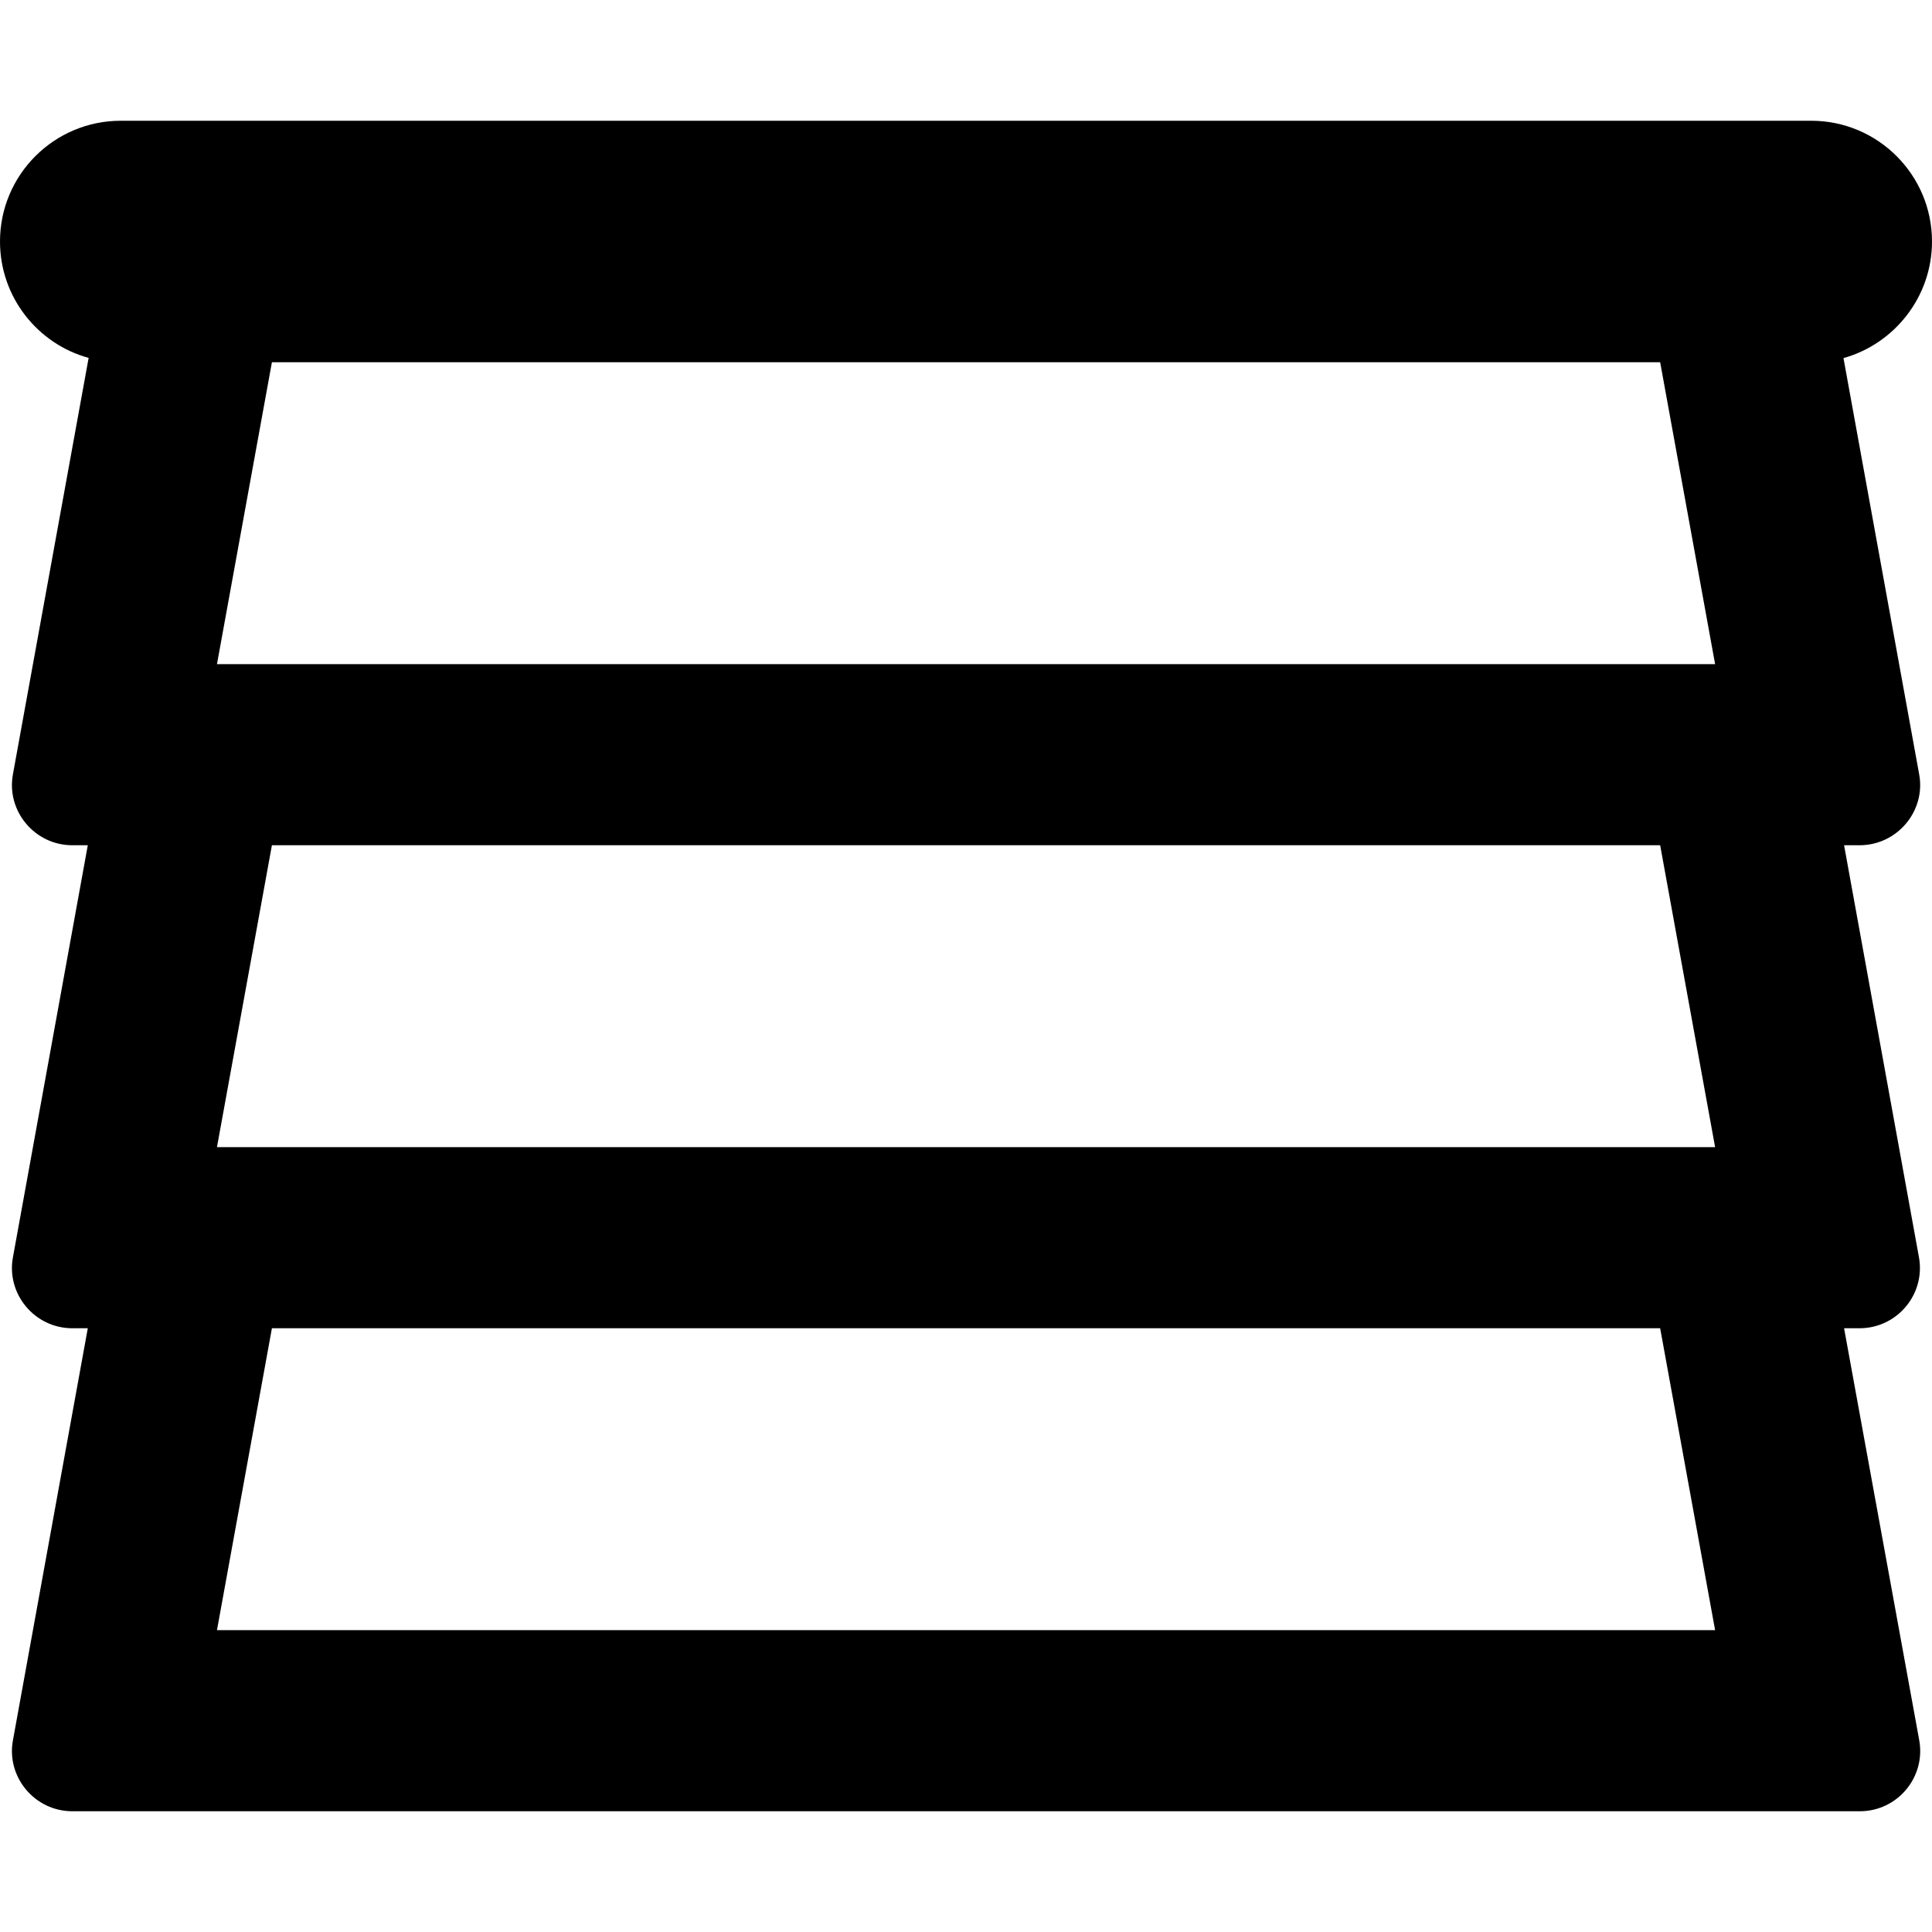 <svg xmlns="http://www.w3.org/2000/svg" viewBox="0 0 512 512"><!--! Font Awesome Pro 6.1.2 by @fontawesome - https://fontawesome.com License - https://fontawesome.com/license (Commercial License) Copyright 2022 Fonticons, Inc. --><path d="M508.6 205.2l-20.06-110.3C502 91.14 512 78.72 512 64c0-17.66-14.34-32-32-32H32C14.34 32 0 46.34 0 64c0 14.72 9.953 27.14 23.49 30.85L3.424 205.2C1.633 214.9 9.184 224 19.17 224h4.096l-19.84 109.2C1.633 342.9 9.184 352 19.17 352h4.096l-19.84 109.2C1.633 470.9 9.184 480 19.17 480h473.7c9.984 0 17.54-9.057 15.74-18.85L488.7 352h4.096c9.984 0 17.54-9.057 15.74-18.85L488.7 224h4.096C502.8 224 510.4 214.9 508.6 205.2zM57.5 432L72.06 352h367.9l14.56 80H57.5zM57.5 304L72.06 224h367.9l14.56 80H57.5zM57.5 176L72.06 96h367.9l14.56 80H57.5z"/></svg>